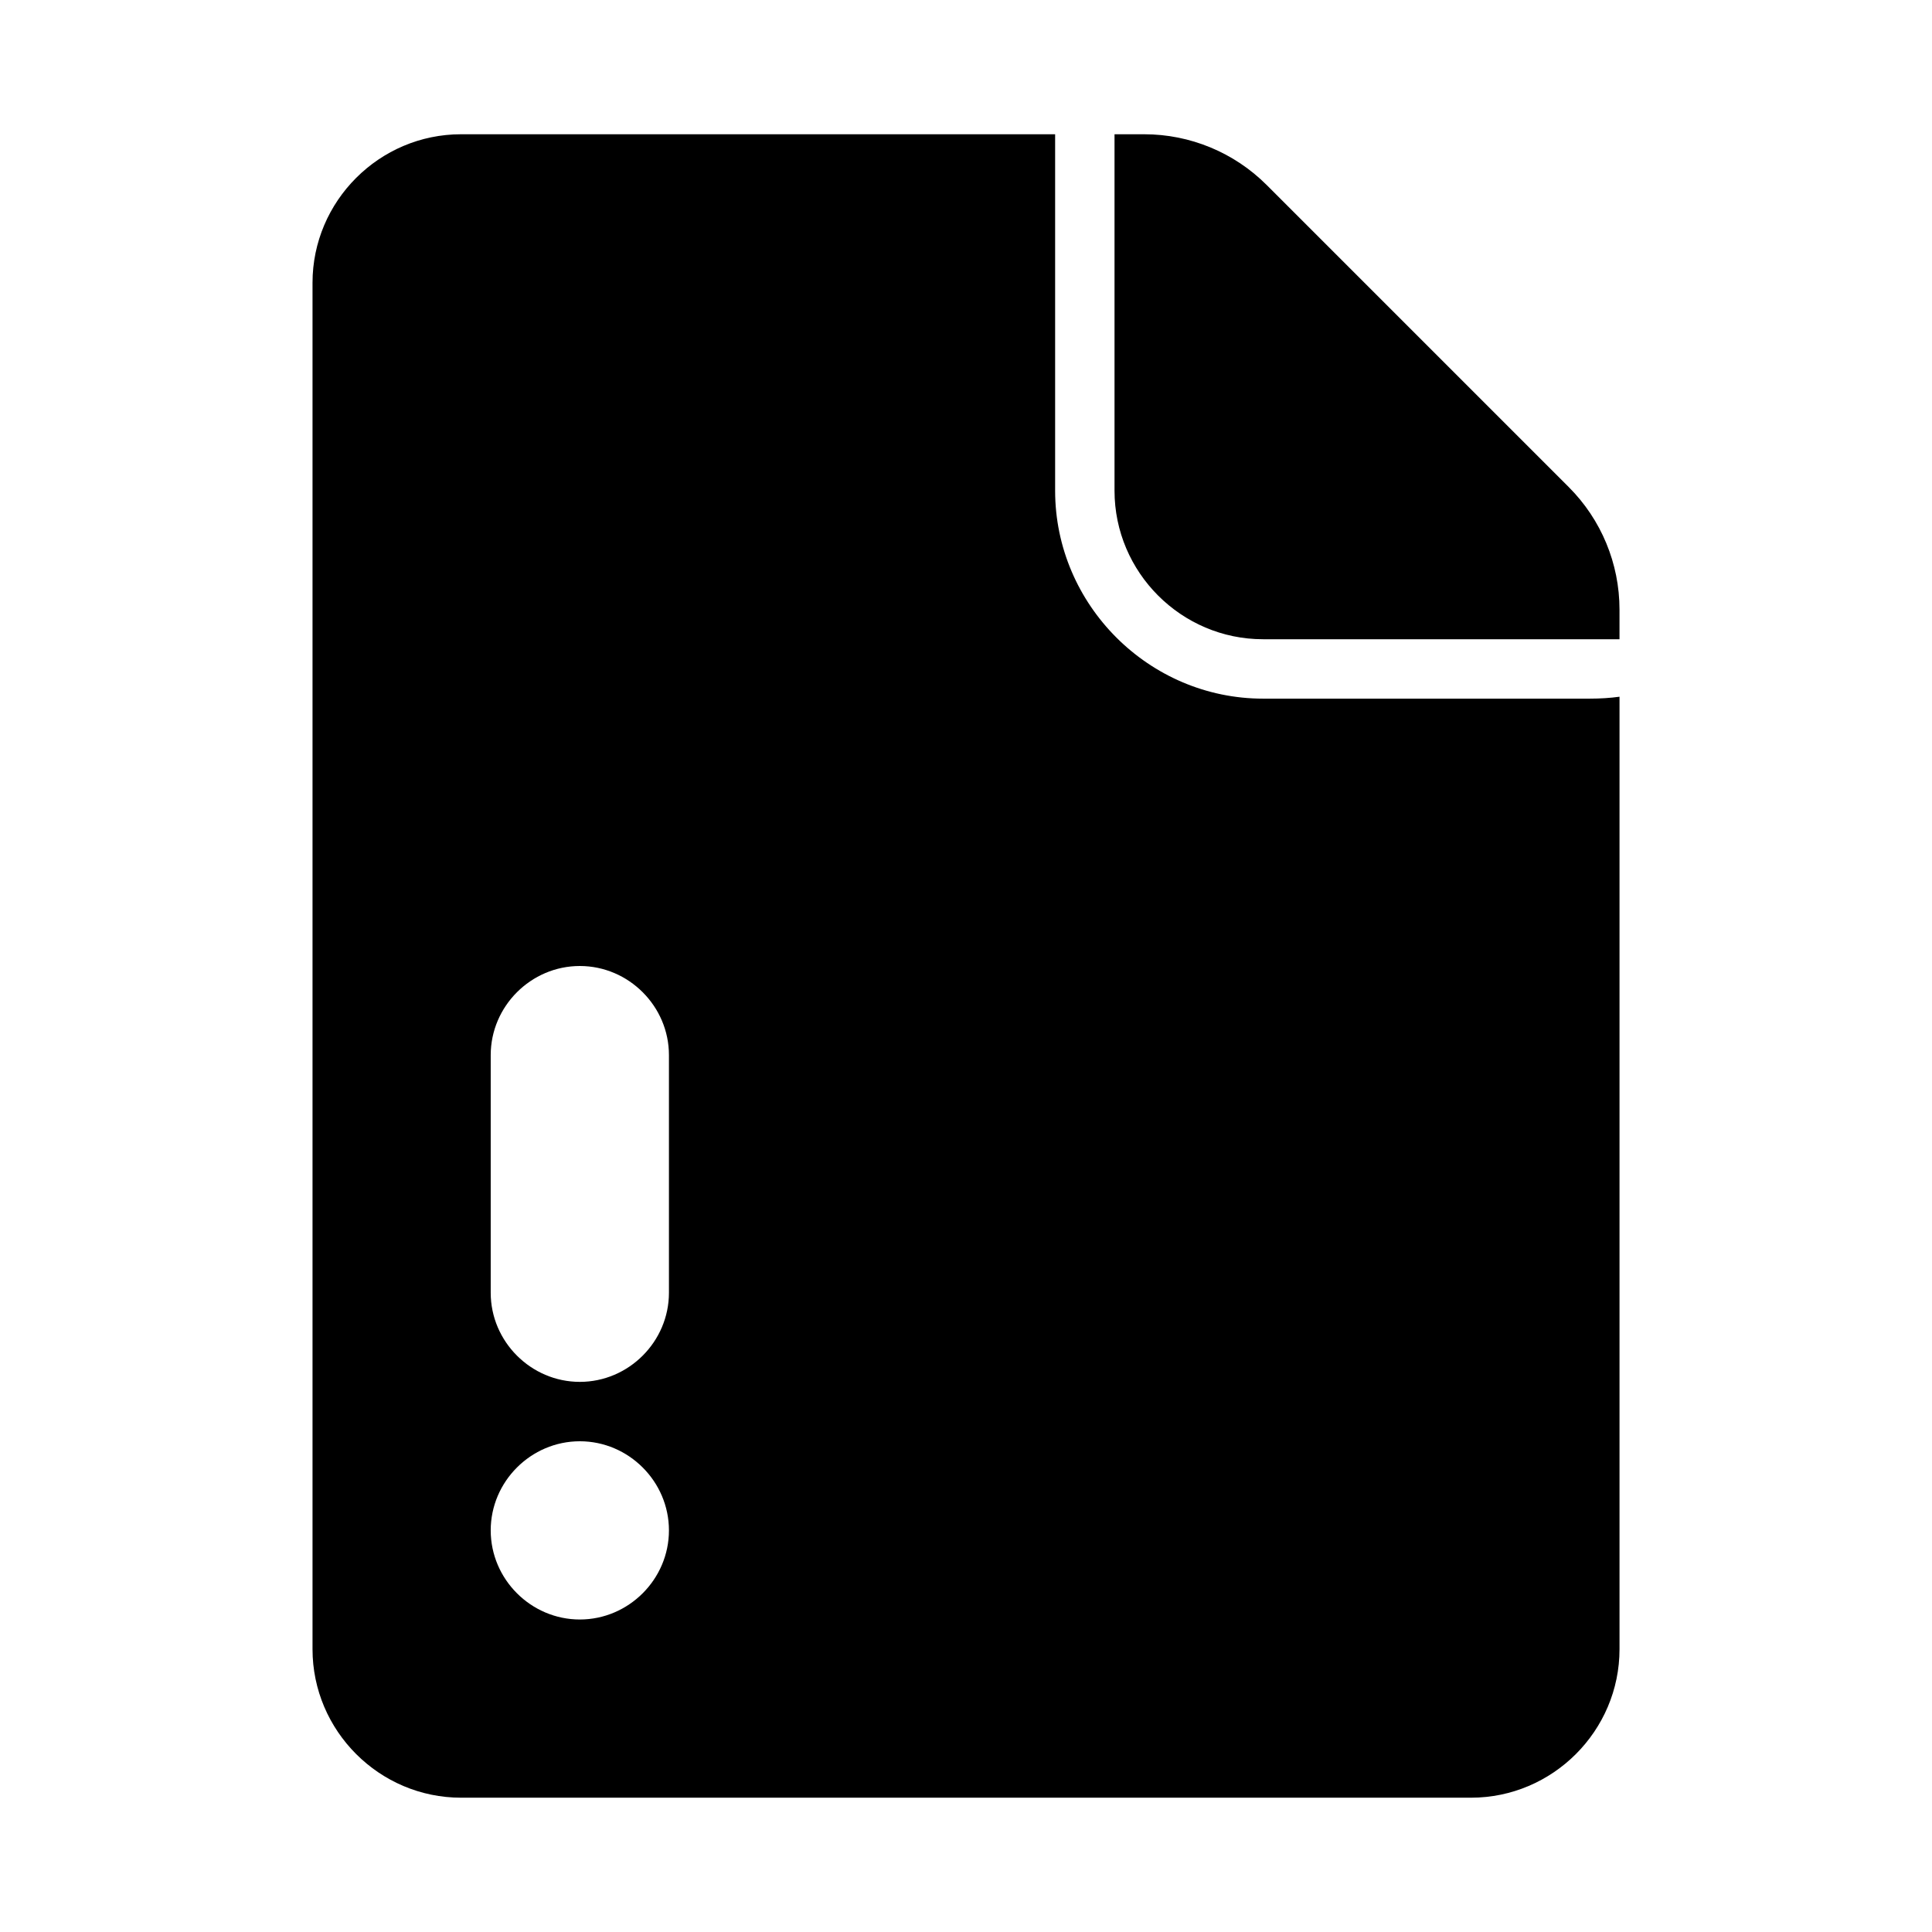 <?xml version="1.0" encoding="UTF-8"?>
<!-- Uploaded to: SVG Repo, www.svgrepo.com, Generator: SVG Repo Mixer Tools -->
<svg fill="#000000" width="800px" height="800px" version="1.1" viewBox="144 144 512 512" xmlns="http://www.w3.org/2000/svg">
 <path d="m266.18 179.58c-21.645 0-39.359 17.715-39.359 39.359v362.11c0 21.645 17.715 39.359 39.359 39.359h267.65c21.645 0 39.359-17.715 39.359-39.359v-252.41c-2.481 0.336-5.113 0.508-7.871 0.508h-86.594c-30.234 0-55.105-24.867-55.105-55.105v-94.465h-157.44zm173.18 0v94.465c0 21.645 17.715 39.359 39.359 39.359h94.465v-7.871c0-12.164-4.836-23.84-13.438-32.441l-80.074-80.074c-8.602-8.602-20.277-13.438-32.441-13.438zm-141.7 220.42c12.945 0 23.617 10.668 23.617 23.617v62.977c0 12.945-10.668 23.617-23.617 23.617-12.945 0-23.617-10.668-23.617-23.617v-62.977c0-12.945 10.668-23.617 23.617-23.617zm0 125.95c12.949 0 23.617 10.668 23.617 23.617 0 12.949-10.668 23.617-23.617 23.617-12.949 0-23.617-10.668-23.617-23.617 0-12.949 10.668-23.617 23.617-23.617z"/>
</svg>